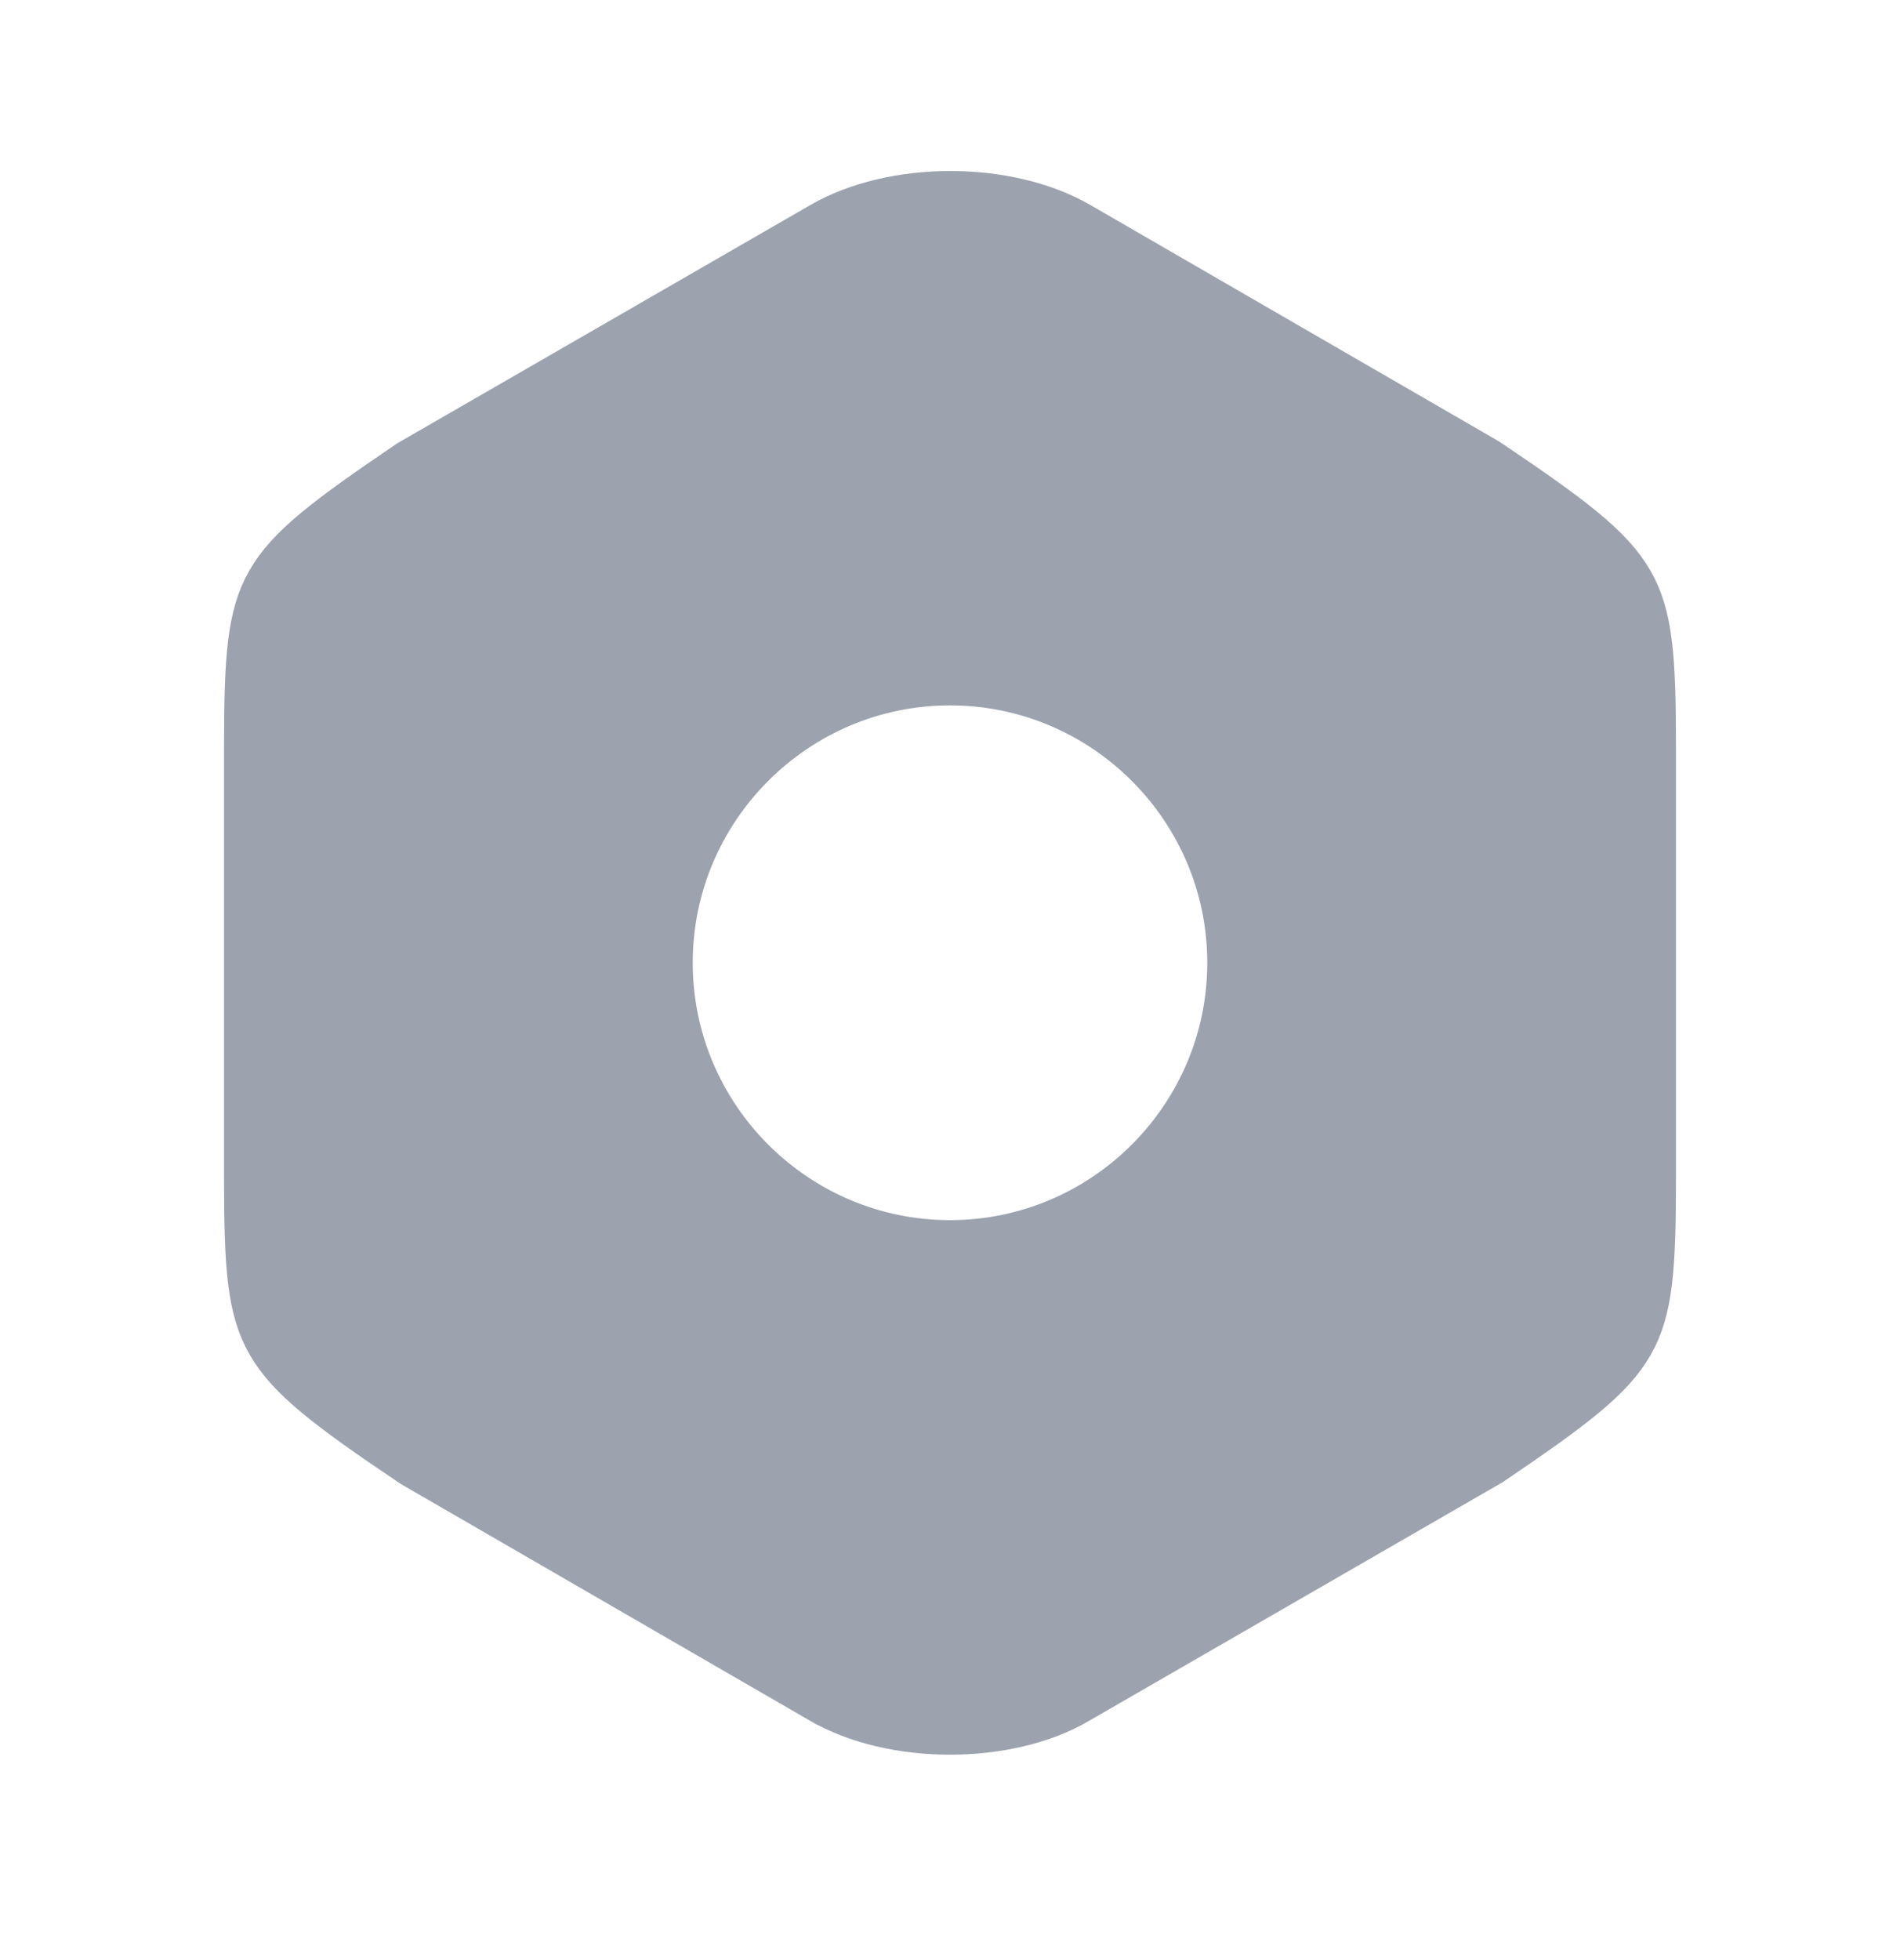 <svg width="32" height="33" viewBox="0 0 32 33" fill="none" xmlns="http://www.w3.org/2000/svg">
<path d="M13.891 28.536L13.89 28.536L7.012 24.558C5.585 23.598 4.959 23.116 4.639 22.558C4.325 22.013 4.273 21.34 4.273 19.822V12.582C4.273 11.064 4.325 10.394 4.633 9.855C4.947 9.304 5.559 8.834 6.959 7.886L13.903 3.882C13.903 3.882 13.903 3.882 13.903 3.882C14.471 3.555 15.227 3.379 16.007 3.379C16.786 3.379 17.542 3.555 18.11 3.882C18.11 3.882 18.11 3.882 18.11 3.882L24.988 7.86C26.416 8.821 27.041 9.298 27.362 9.854C27.674 10.395 27.727 11.064 27.727 12.582V19.836C27.727 21.354 27.675 22.024 27.367 22.563C27.053 23.114 26.441 23.584 25.041 24.531L18.097 28.536L18.097 28.536L18.092 28.539C17.535 28.868 16.775 29.042 16 29.042C15.226 29.042 14.464 28.869 13.891 28.536ZM11.167 16.209C11.167 18.872 13.337 21.042 16 21.042C18.663 21.042 20.833 18.872 20.833 16.209C20.833 13.546 18.663 11.376 16 11.376C13.337 11.376 11.167 13.546 11.167 16.209Z" fill="#9CA3AF" stroke="#9CA3AF"/>
</svg>
